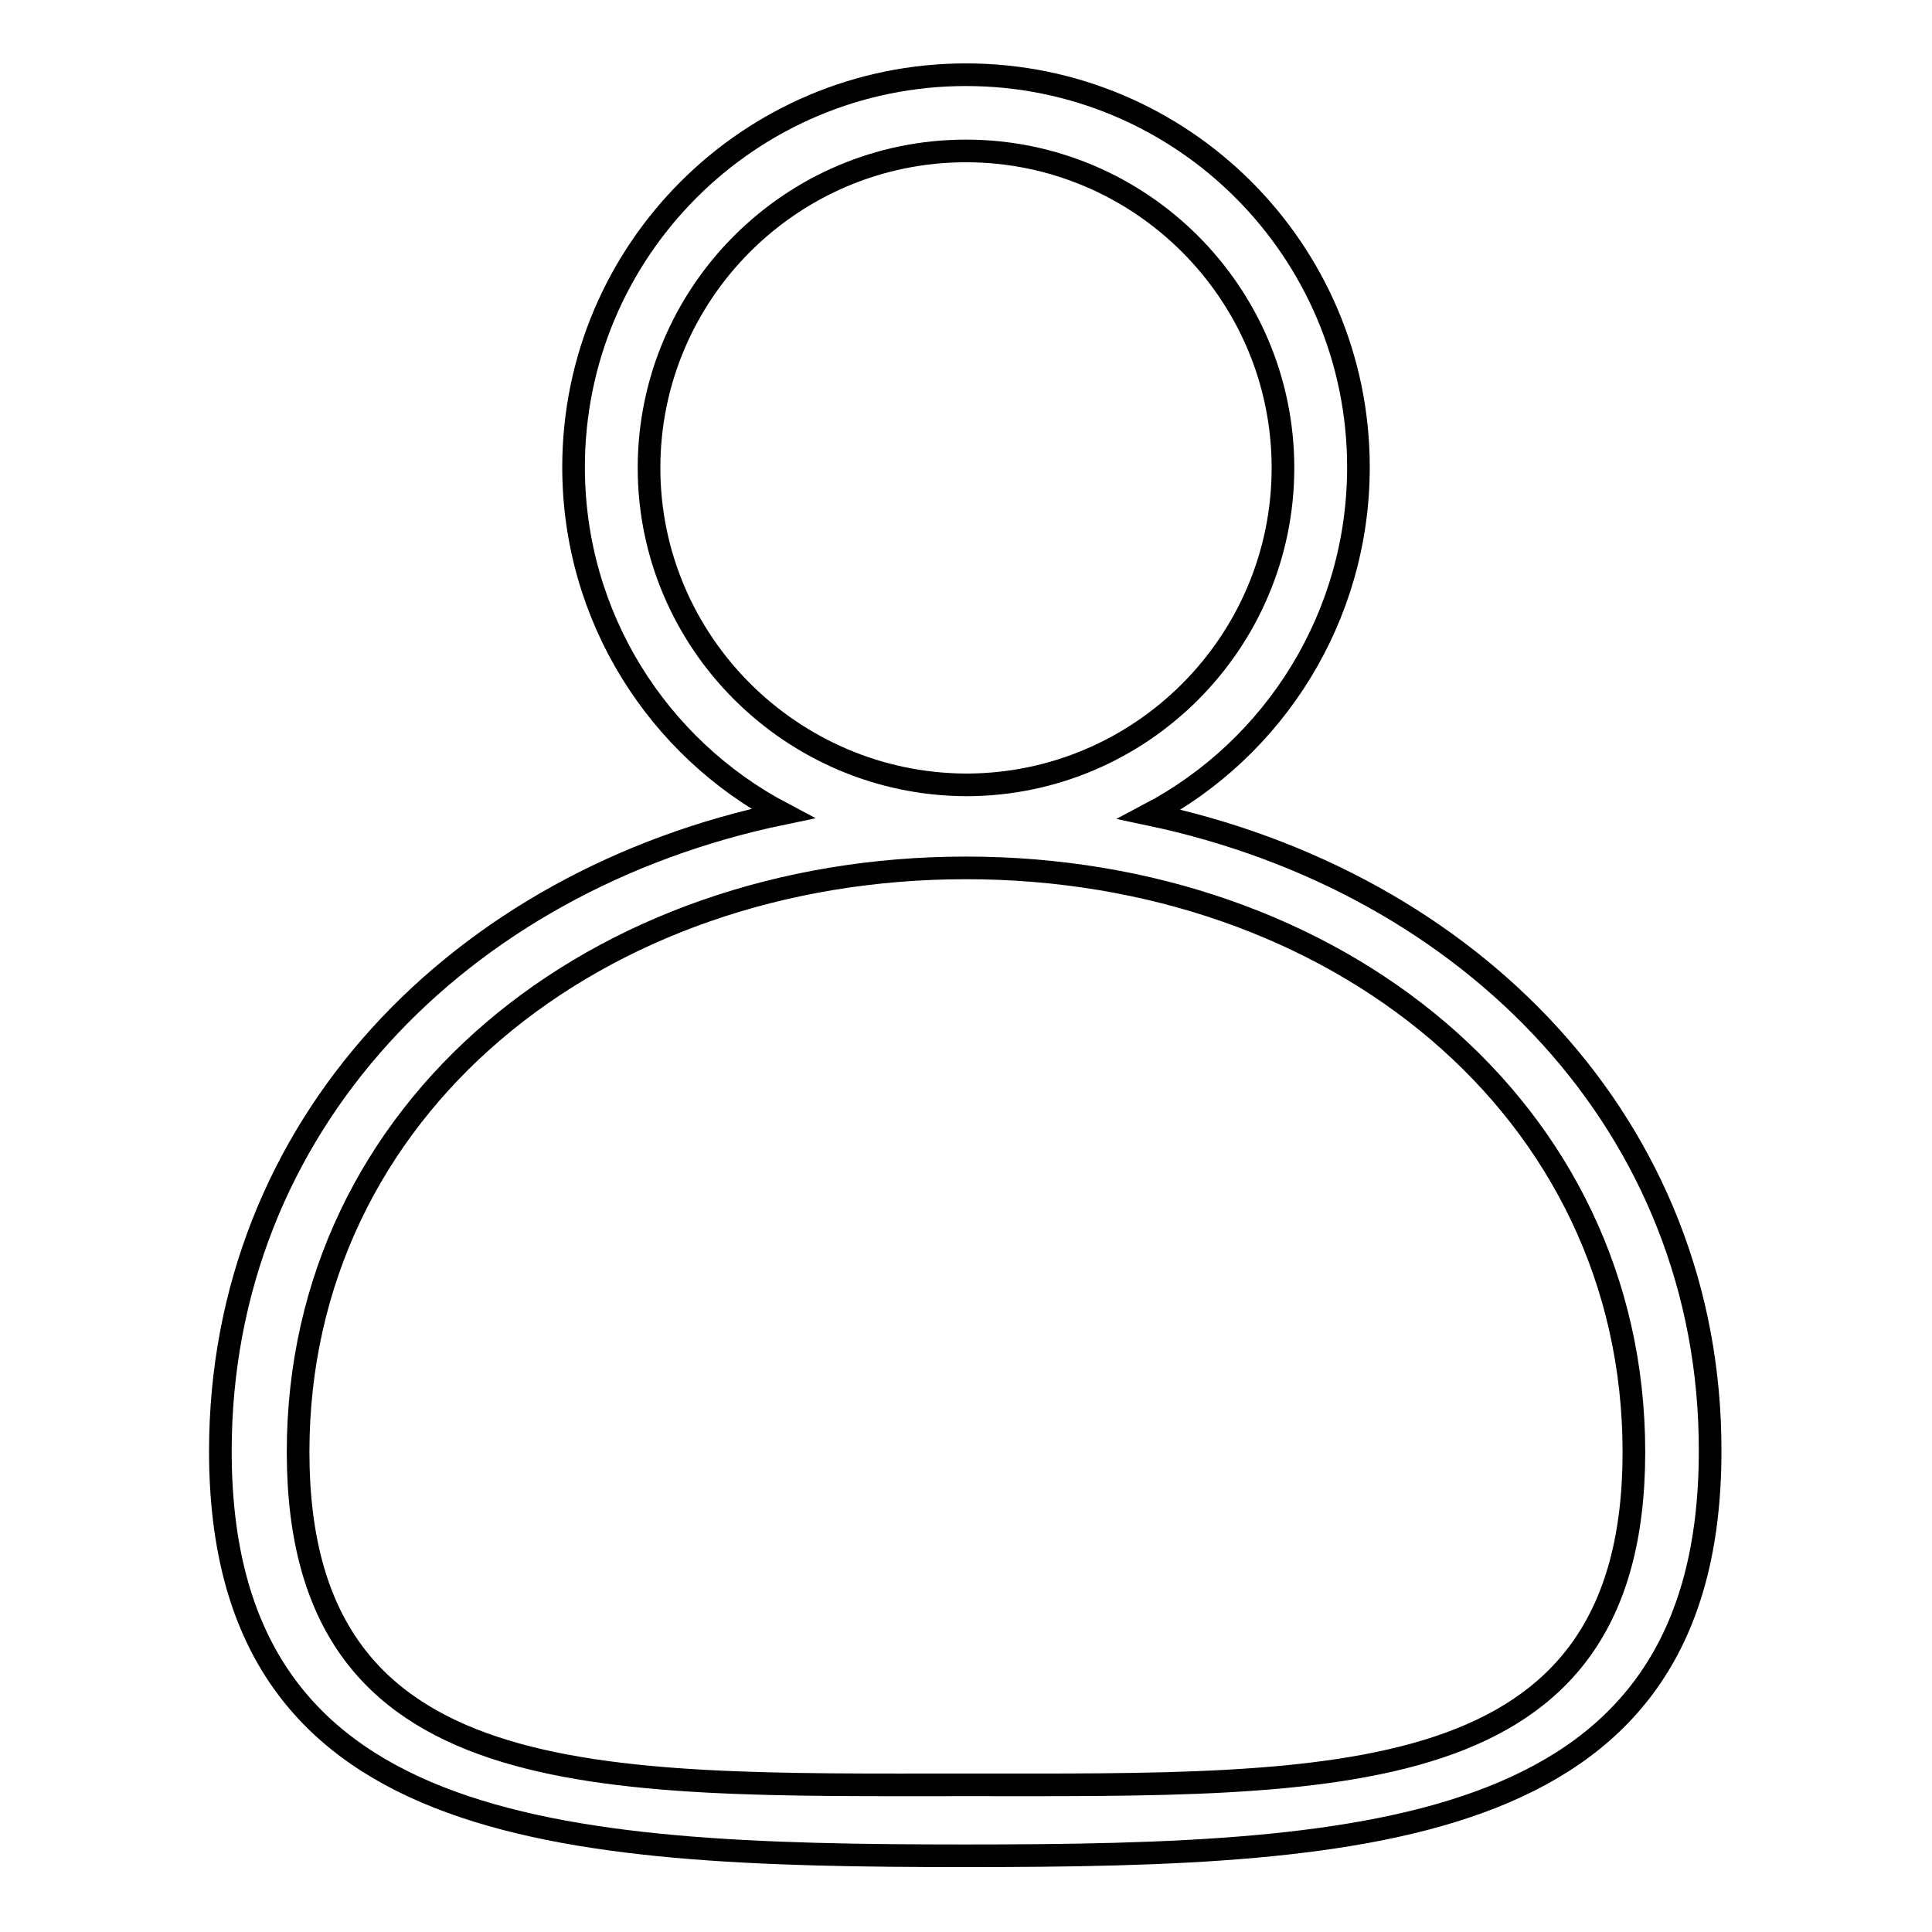 <?xml version="1.0" encoding="utf-8"?>
<!-- Svg Vector Icons : http://www.onlinewebfonts.com/icon -->
<!DOCTYPE svg PUBLIC "-//W3C//DTD SVG 1.1//EN" "http://www.w3.org/Graphics/SVG/1.1/DTD/svg11.dtd">
<svg version="1.1" xmlns="http://www.w3.org/2000/svg" xmlns:xlink="http://www.w3.org/1999/xlink" x="0px" y="0px" viewBox="0 0 256 256" enable-background="new 0 0 256 256" xml:space="preserve">
<g><g><path stroke-width="3" fill-opacity="0" stroke="#000000"  d="M152.3,107.9c16.5-8.7,27.7-26.1,27.7-46c0-28.7-23.3-52-52-52c-28.7,0-52,23.3-52,52c0,19.9,11.2,37.2,27.7,45.9c-42.8,8.9-74.5,41.4-74.5,84.5c0,50.8,44.2,53.6,98.7,53.6c54.5,0,98.7-2.8,98.7-53.6C226.7,149.4,195,116.9,152.3,107.9z M86,62c0-23.1,18.8-42,42-42c23.1,0,42,18.8,42,42c0,23.1-18.8,42-42,42C104.9,103.9,86,85.1,86,62z M128,236.5c-48.9,0-88.5,1.5-88.5-44.1S79.1,115,128,115c48.9,0,88.5,31.9,88.5,77.4C216.5,237.9,176.9,236.5,128,236.5z"/></g></g>
</svg>